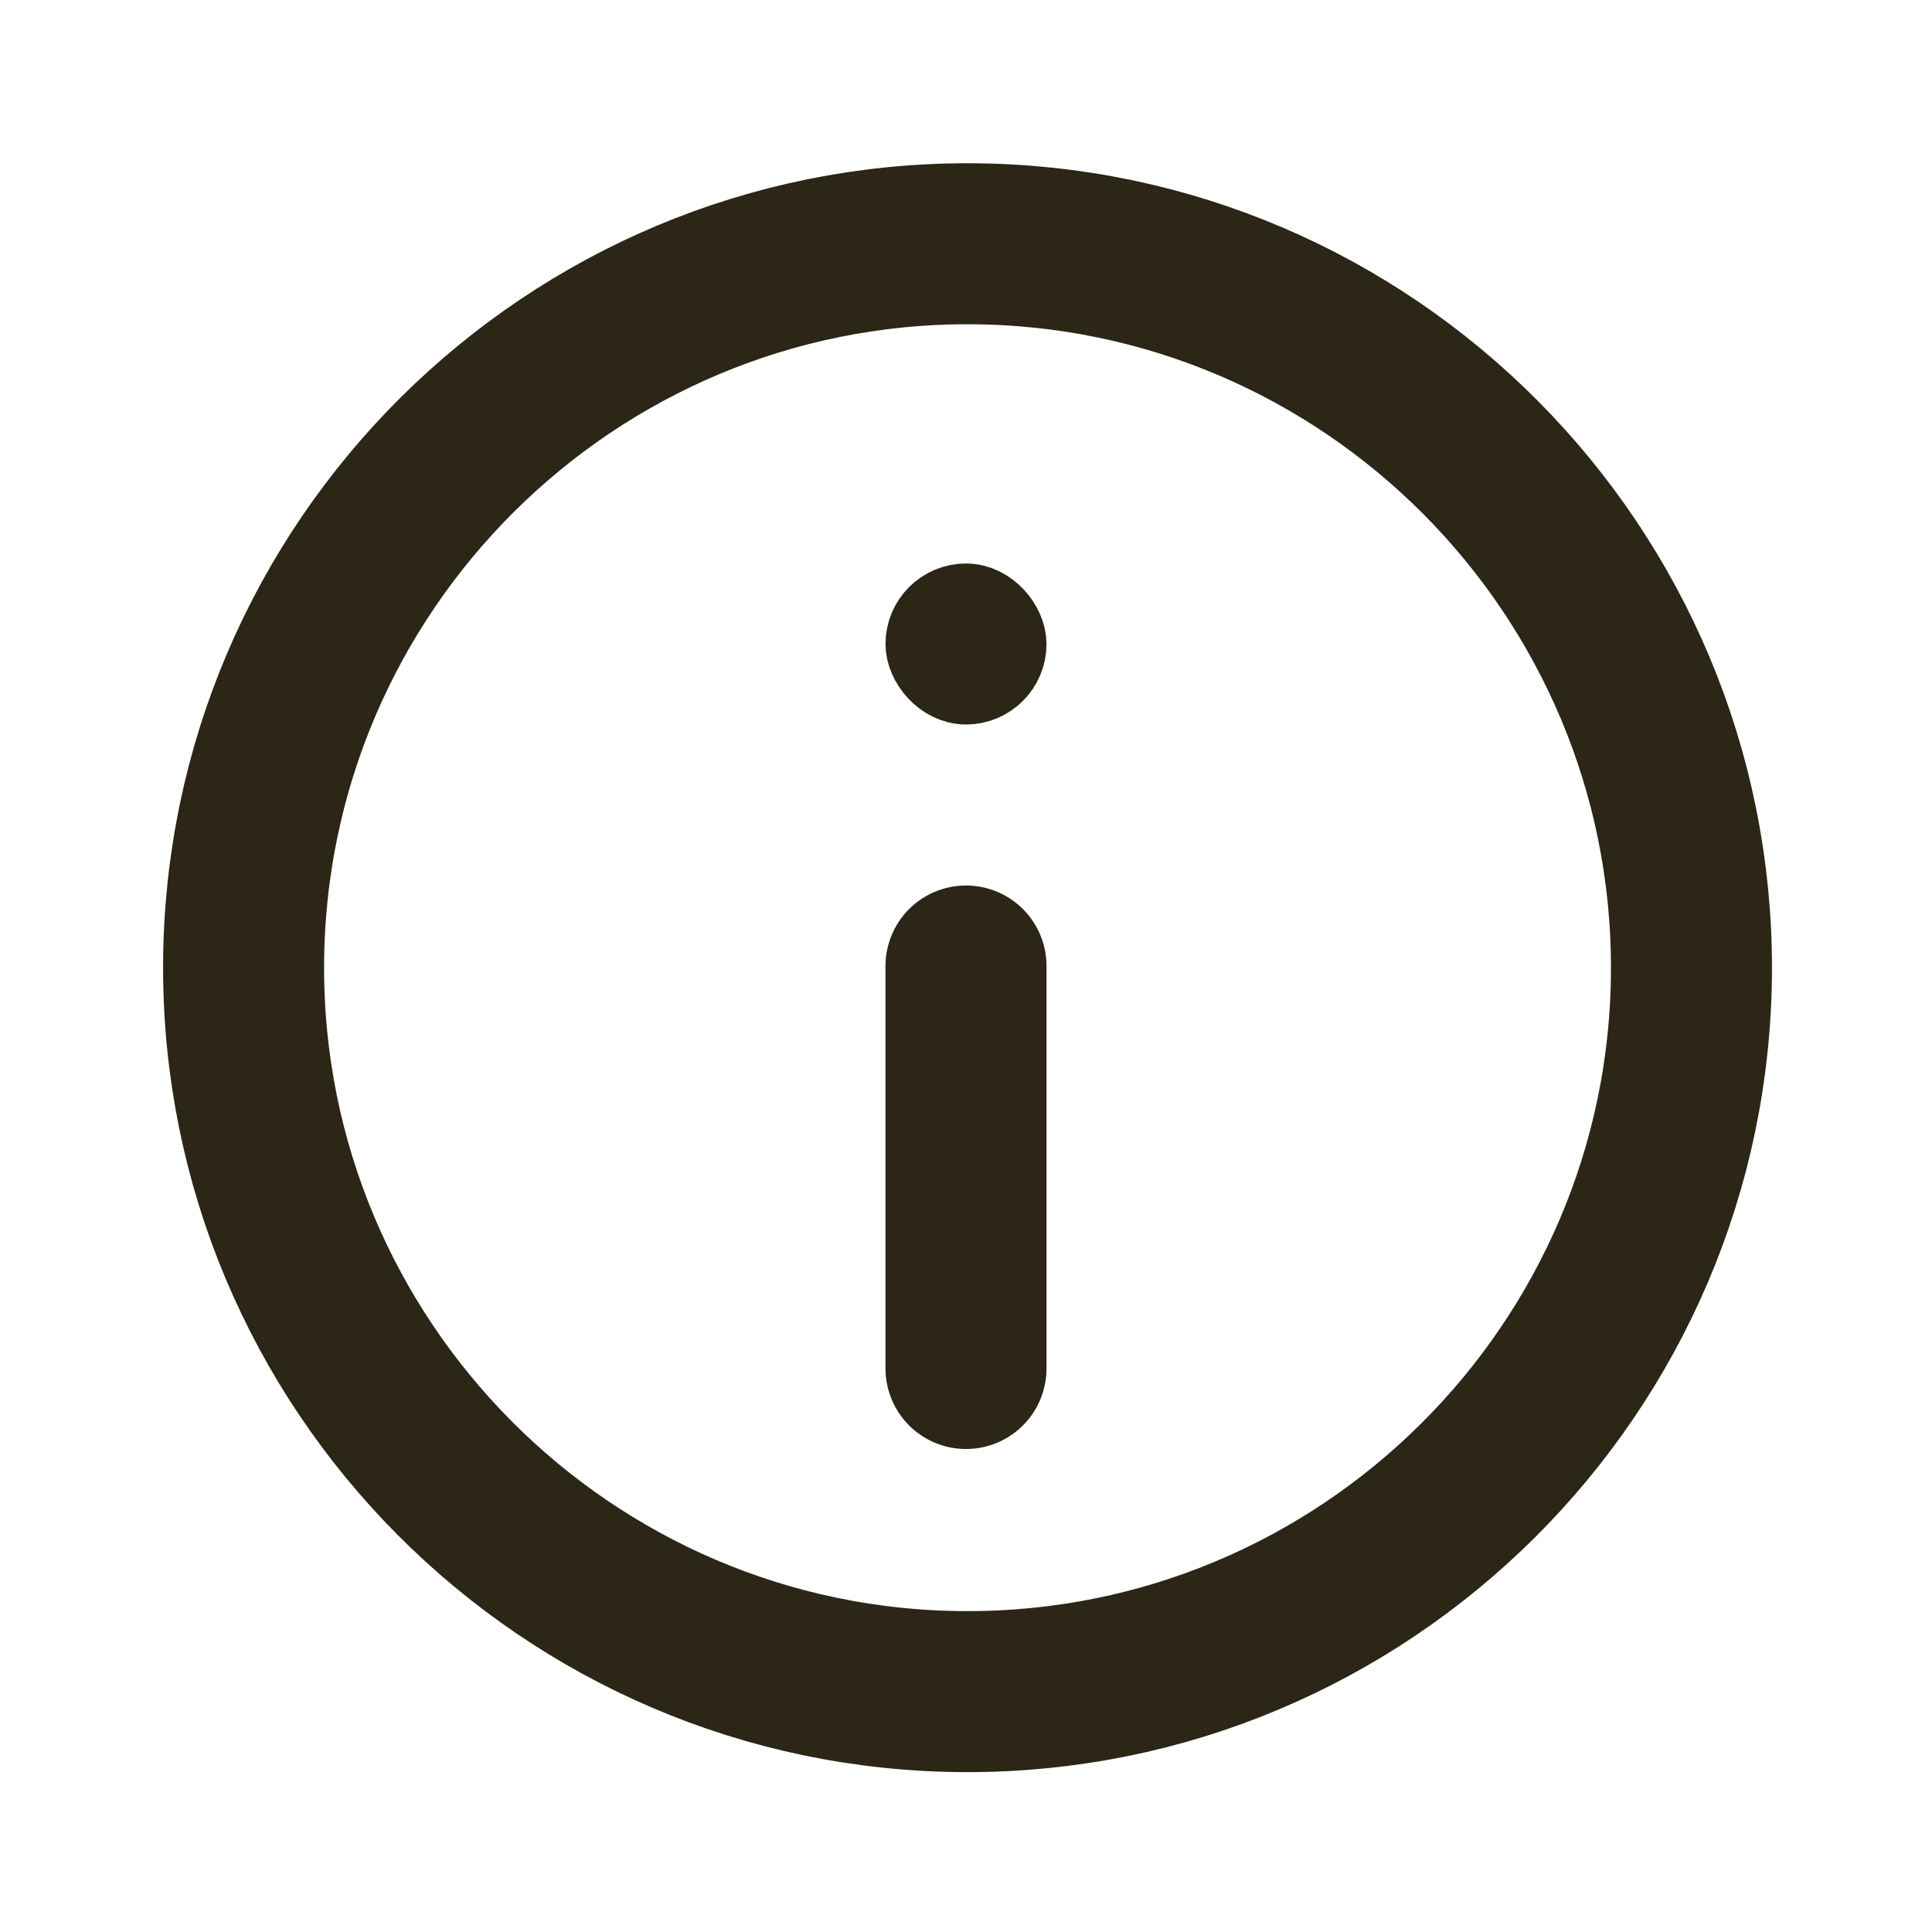 <svg width="24" height="24" viewBox="0 0 24 24" fill="none" xmlns="http://www.w3.org/2000/svg">
<path d="M3.026 11.996C3.04 7.038 7.087 3.014 12.045 3.028C17.003 3.042 21.026 7.089 21.012 12.047C20.998 17.005 16.952 21.028 11.994 21.014C7.036 21 3.012 16.954 3.026 11.996Z" stroke="#2B2615" stroke-width="2"/>
<rect x="11.5" y="7.5" width="1" height="1" rx="0.5" fill="#2B2615" stroke="#2B2615"/>
<path d="M12 12L12 17" stroke="#2B2615" stroke-width="2" stroke-linecap="round" stroke-linejoin="round"/>
</svg>
